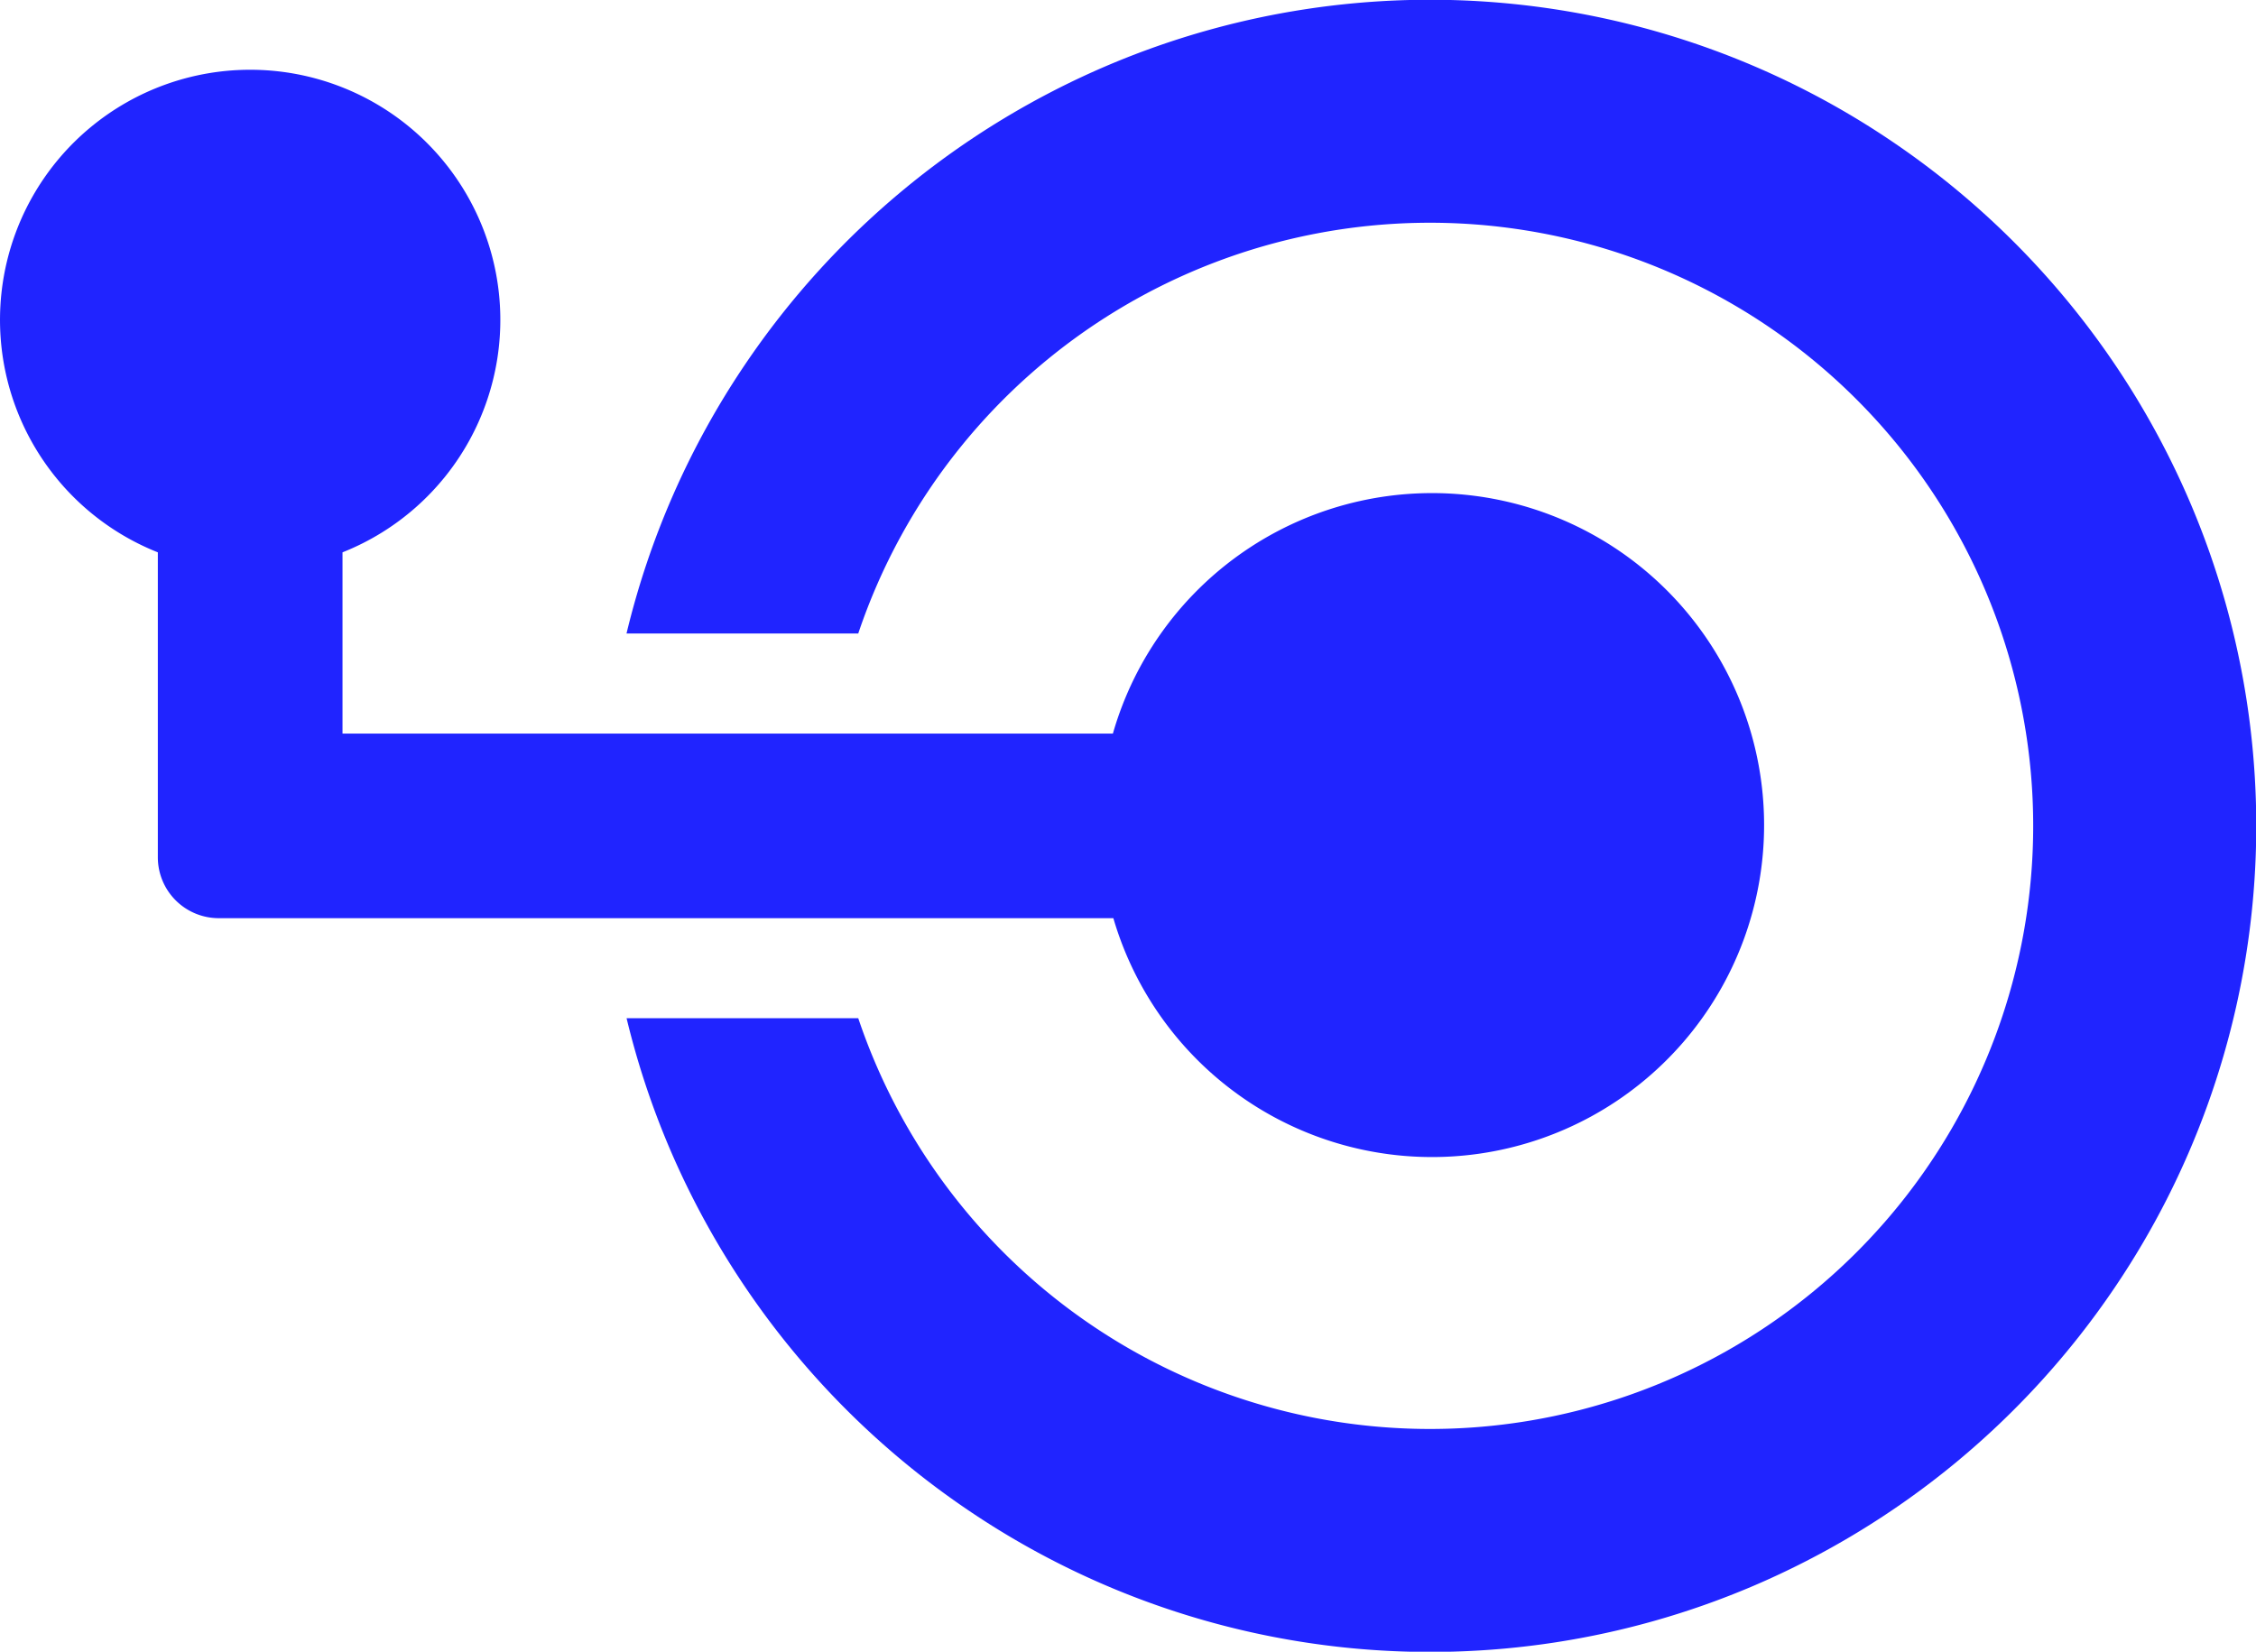 <svg xmlns="http://www.w3.org/2000/svg" width="370.338" height="271.188" viewBox="0 0 370.338 271.188">
  <g id="Group_3869" data-name="Group 3869" transform="translate(6327.997 6574.864)">
    <path id="Subtraction_2" data-name="Subtraction 2" d="M104.01,267.491h0a135.22,135.22,0,0,1-44.194-19.477,136.161,136.161,0,0,1-49.148-59.67A135.282,135.282,0,0,1,23.176,59.814a136.161,136.161,0,0,1,59.67-49.147,135.275,135.275,0,0,1,128.53,12.51,136.162,136.162,0,0,1,49.148,59.67,135.187,135.187,0,0,1-12.51,128.465A136.372,136.372,0,0,1,188.345,260.5a134.986,134.986,0,0,1-21.167,6.98v-38.03a99.023,99.023,0,1,0-63.168,0v38.038Z" transform="translate(-5957.659 -6574.864) rotate(90)" fill="#2024ff"/>
    <path id="Union_9" data-name="Union 9" d="M182.765,139.311H35.91a10,10,0,0,1-10-10V79.246a41.066,41.066,0,1,1,30.315,0V109H182.689a54.506,54.506,0,1,1,.076,30.315Z" transform="translate(-6327.997 -6563.424)" fill="#2024ff"/>
  </g>
</svg>
